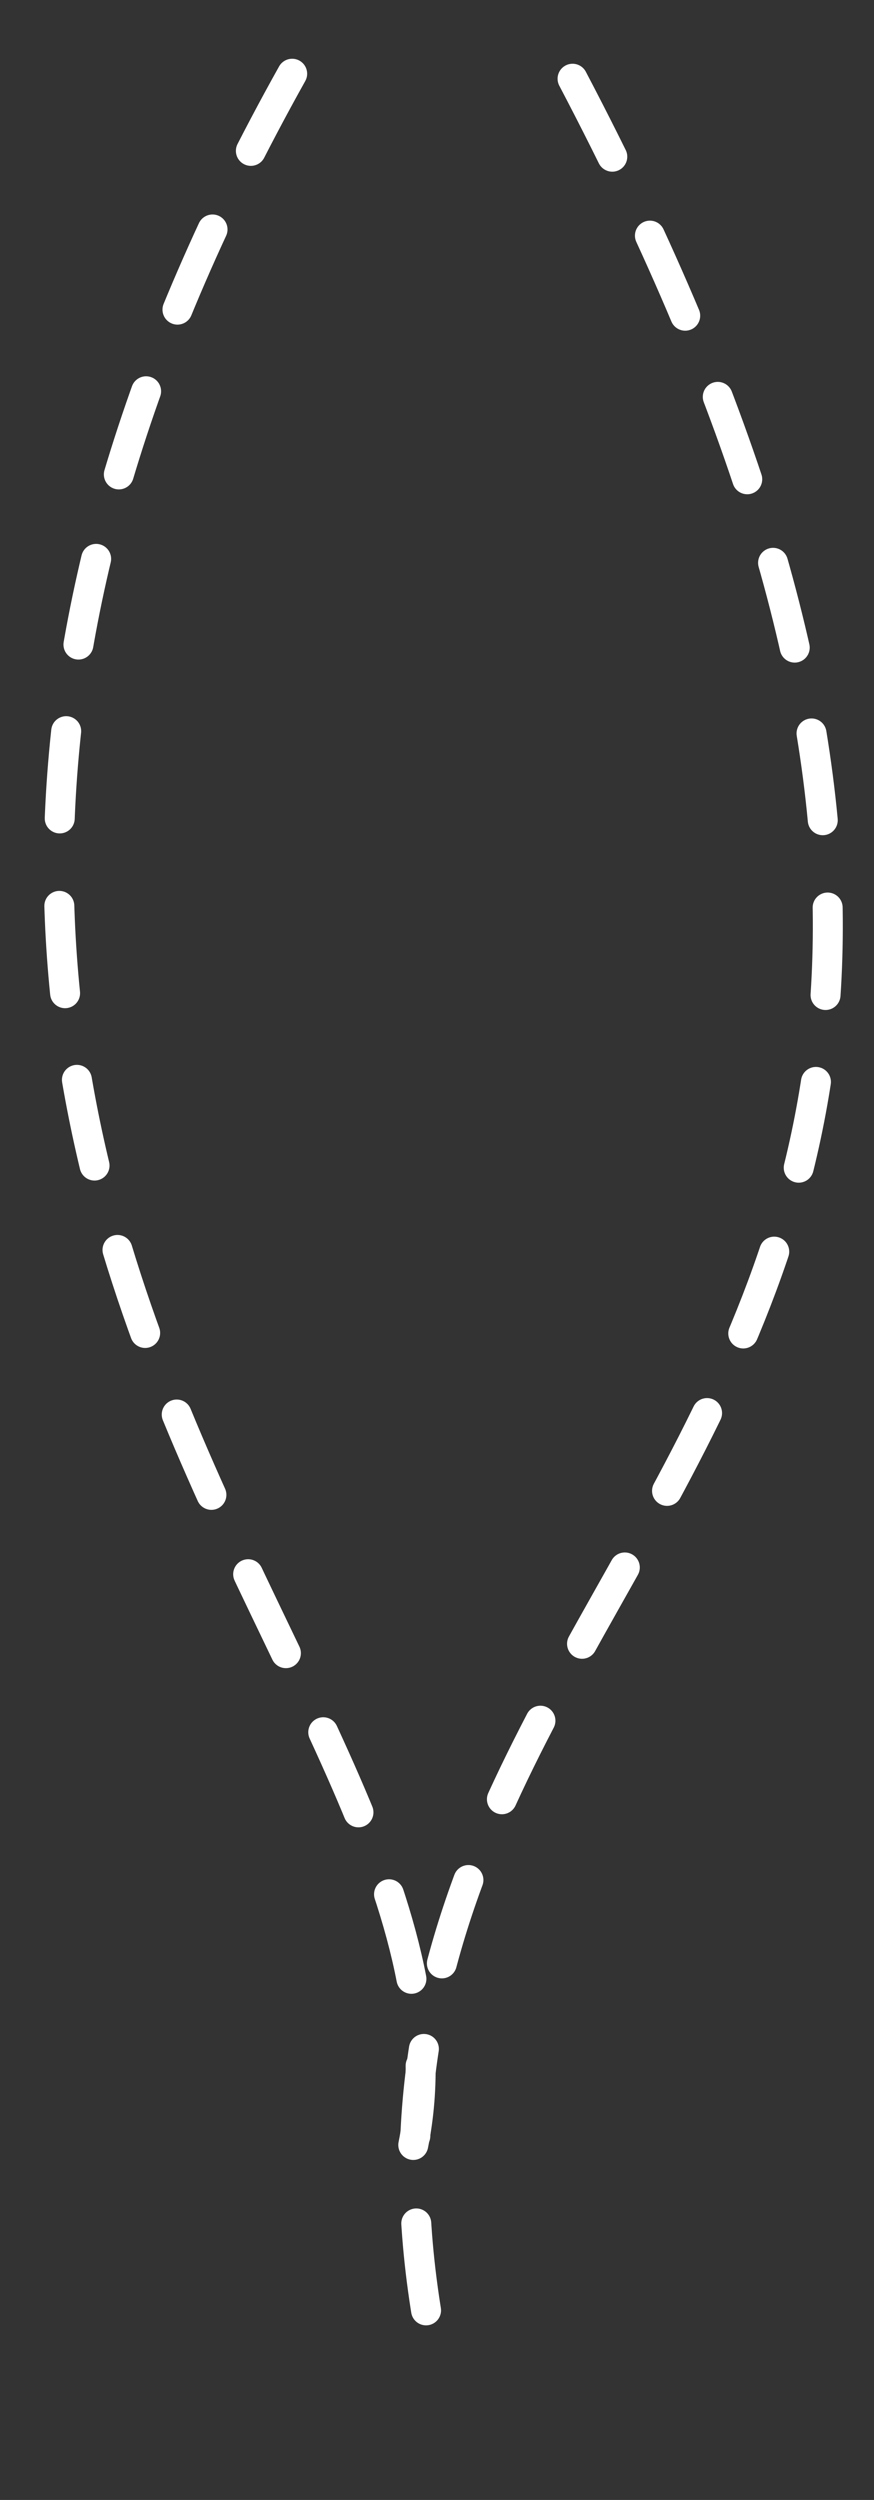 <svg width="350" height="1000" viewBox="0 0 350 1000" fill="none" xmlns="http://www.w3.org/2000/svg">
<rect x="0" y="0" width="350" height="1000" fill="#333333" stroke="none"/>
<path d="M117 29.5C-133.5 477.5 203 672 165.5 858" stroke="white" stroke-width="12" stroke-linecap="round" stroke-dasharray="35 35"/>
<path d="M229.289 31.5C514.5 574 105 611 174 942.5" stroke="white" stroke-width="12" stroke-linecap="round" stroke-dasharray="35 35"/>
</svg>
